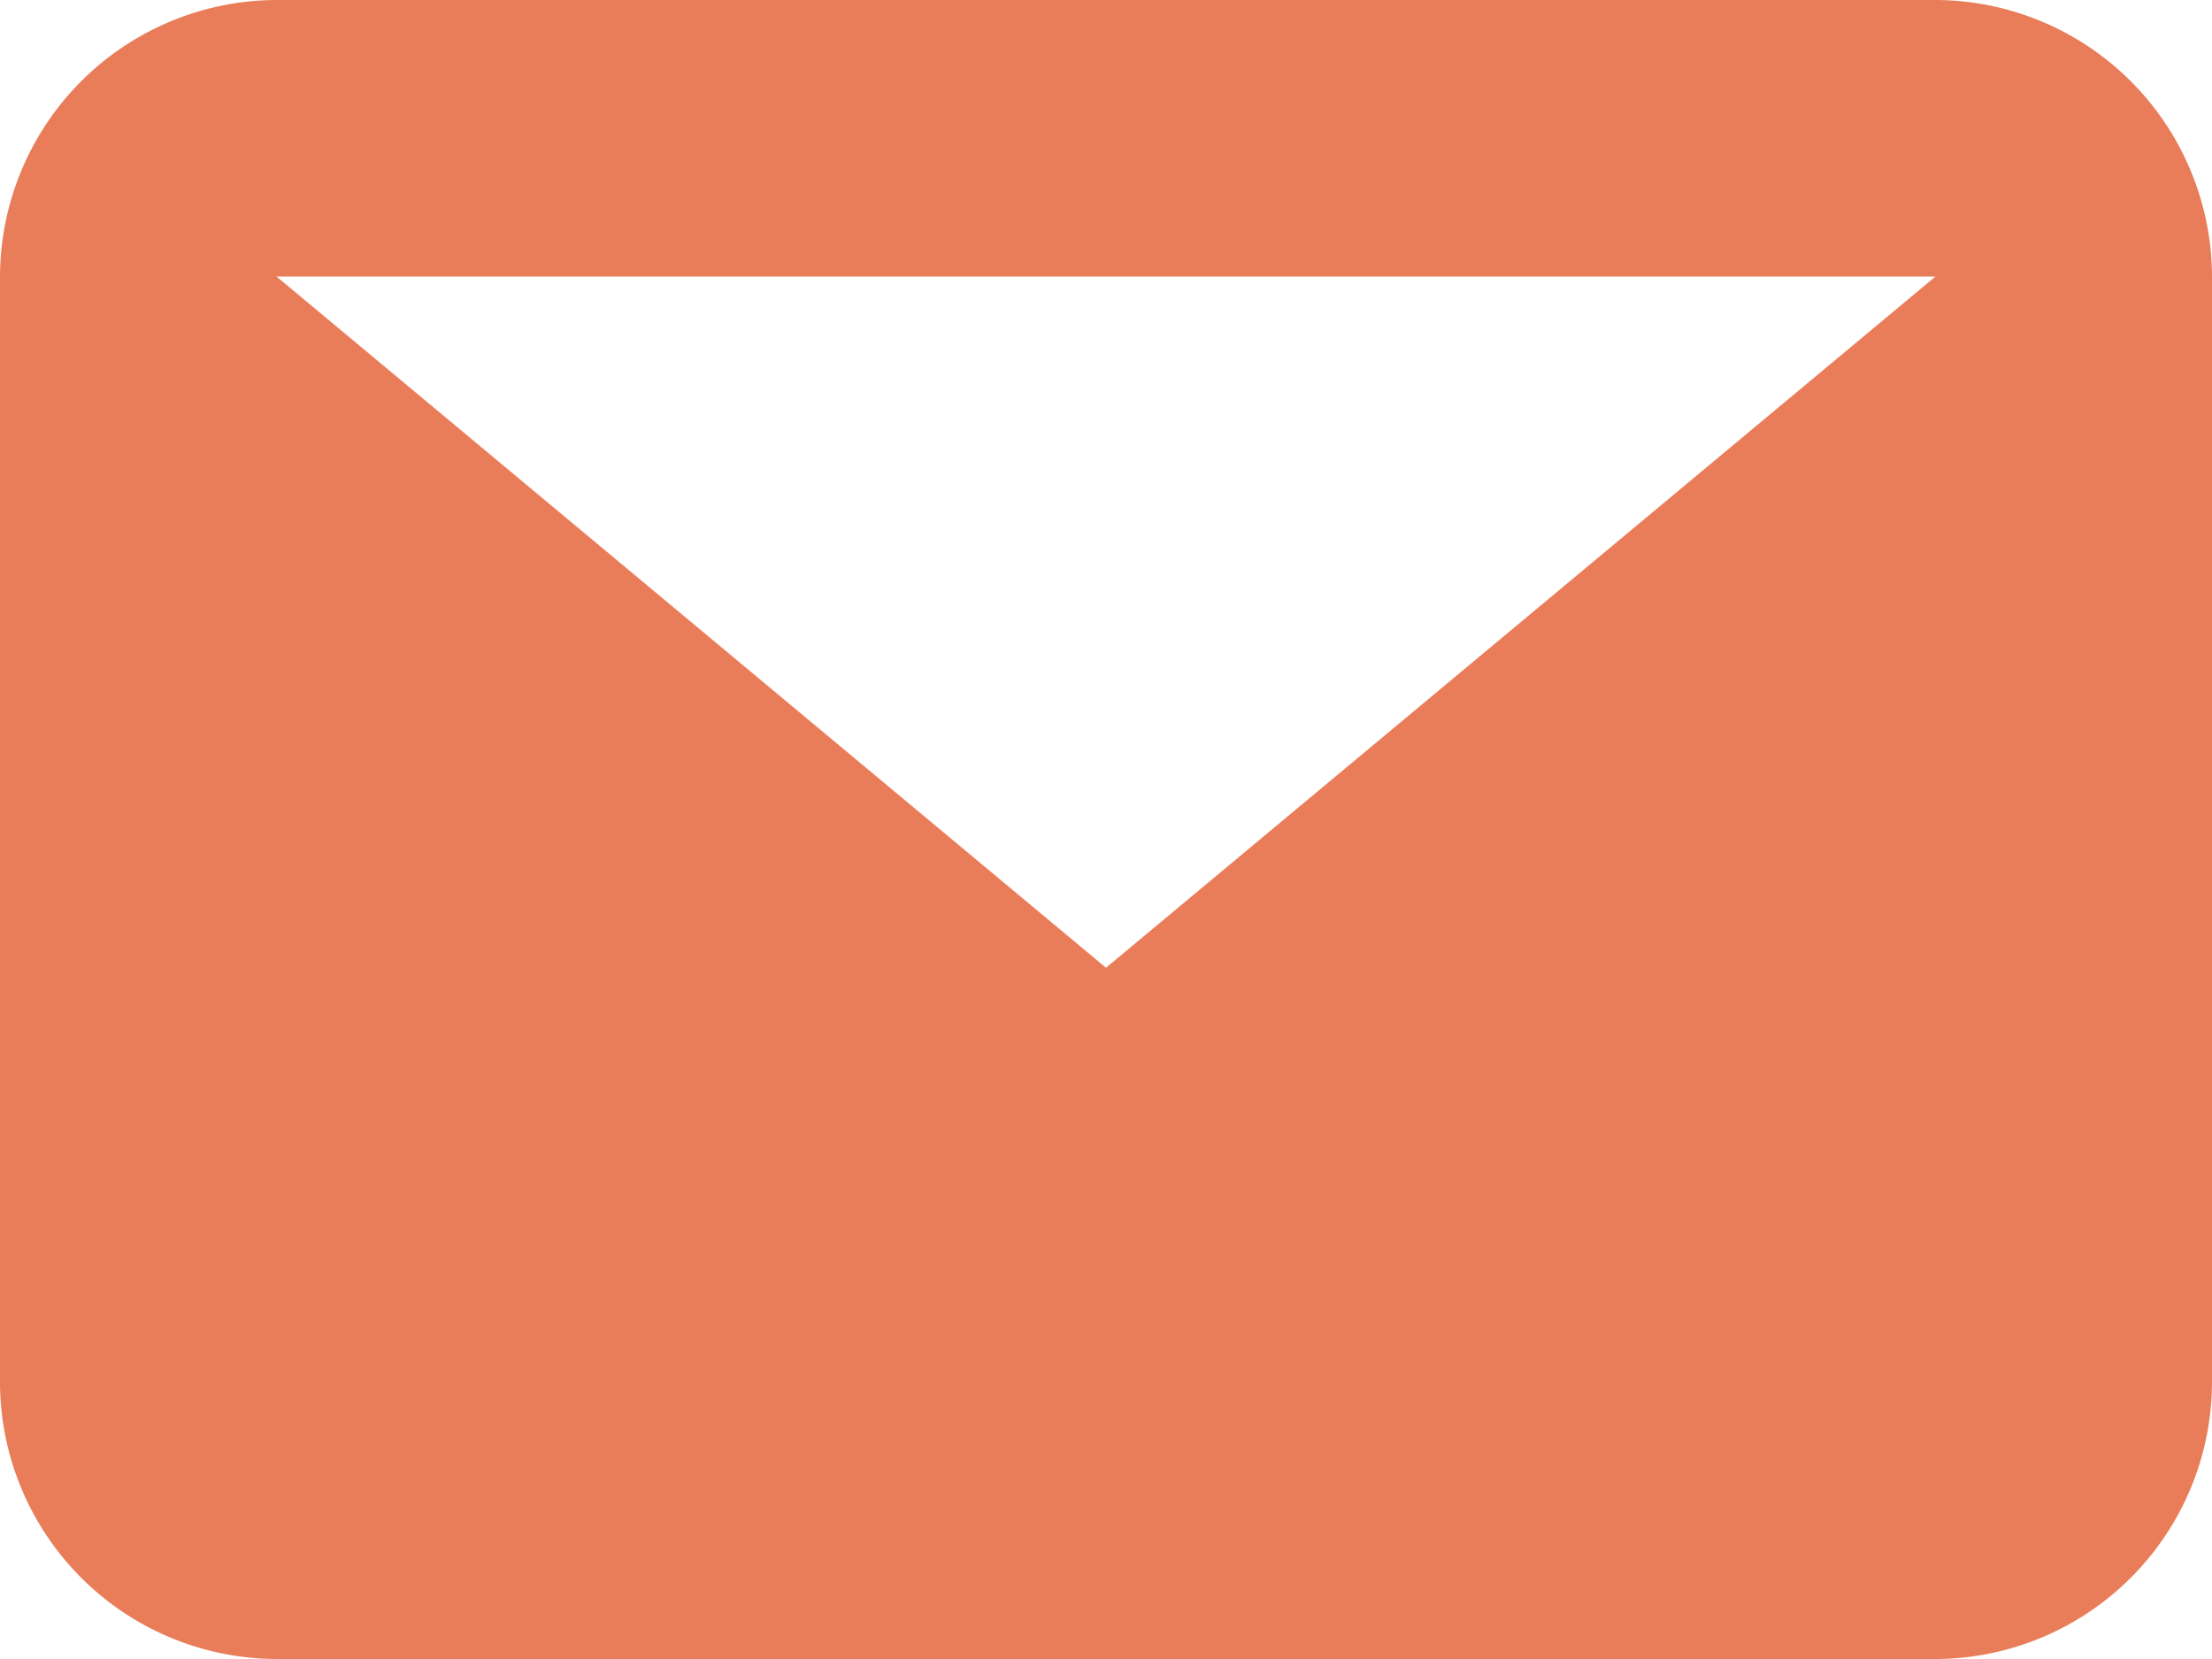 <svg xmlns="http://www.w3.org/2000/svg" width="16" height="12" viewBox="0 0 16 12">
  <path id="Pfad_389" data-name="Pfad 389" d="M14,2H2L8,7ZM0,2A2.006,2.006,0,0,1,2,0H14a2.006,2.006,0,0,1,2,2v8a2.006,2.006,0,0,1-2,2H2a2.006,2.006,0,0,1-2-2Z" fill="#e97d59" fill-rule="evenodd"/>
</svg>
